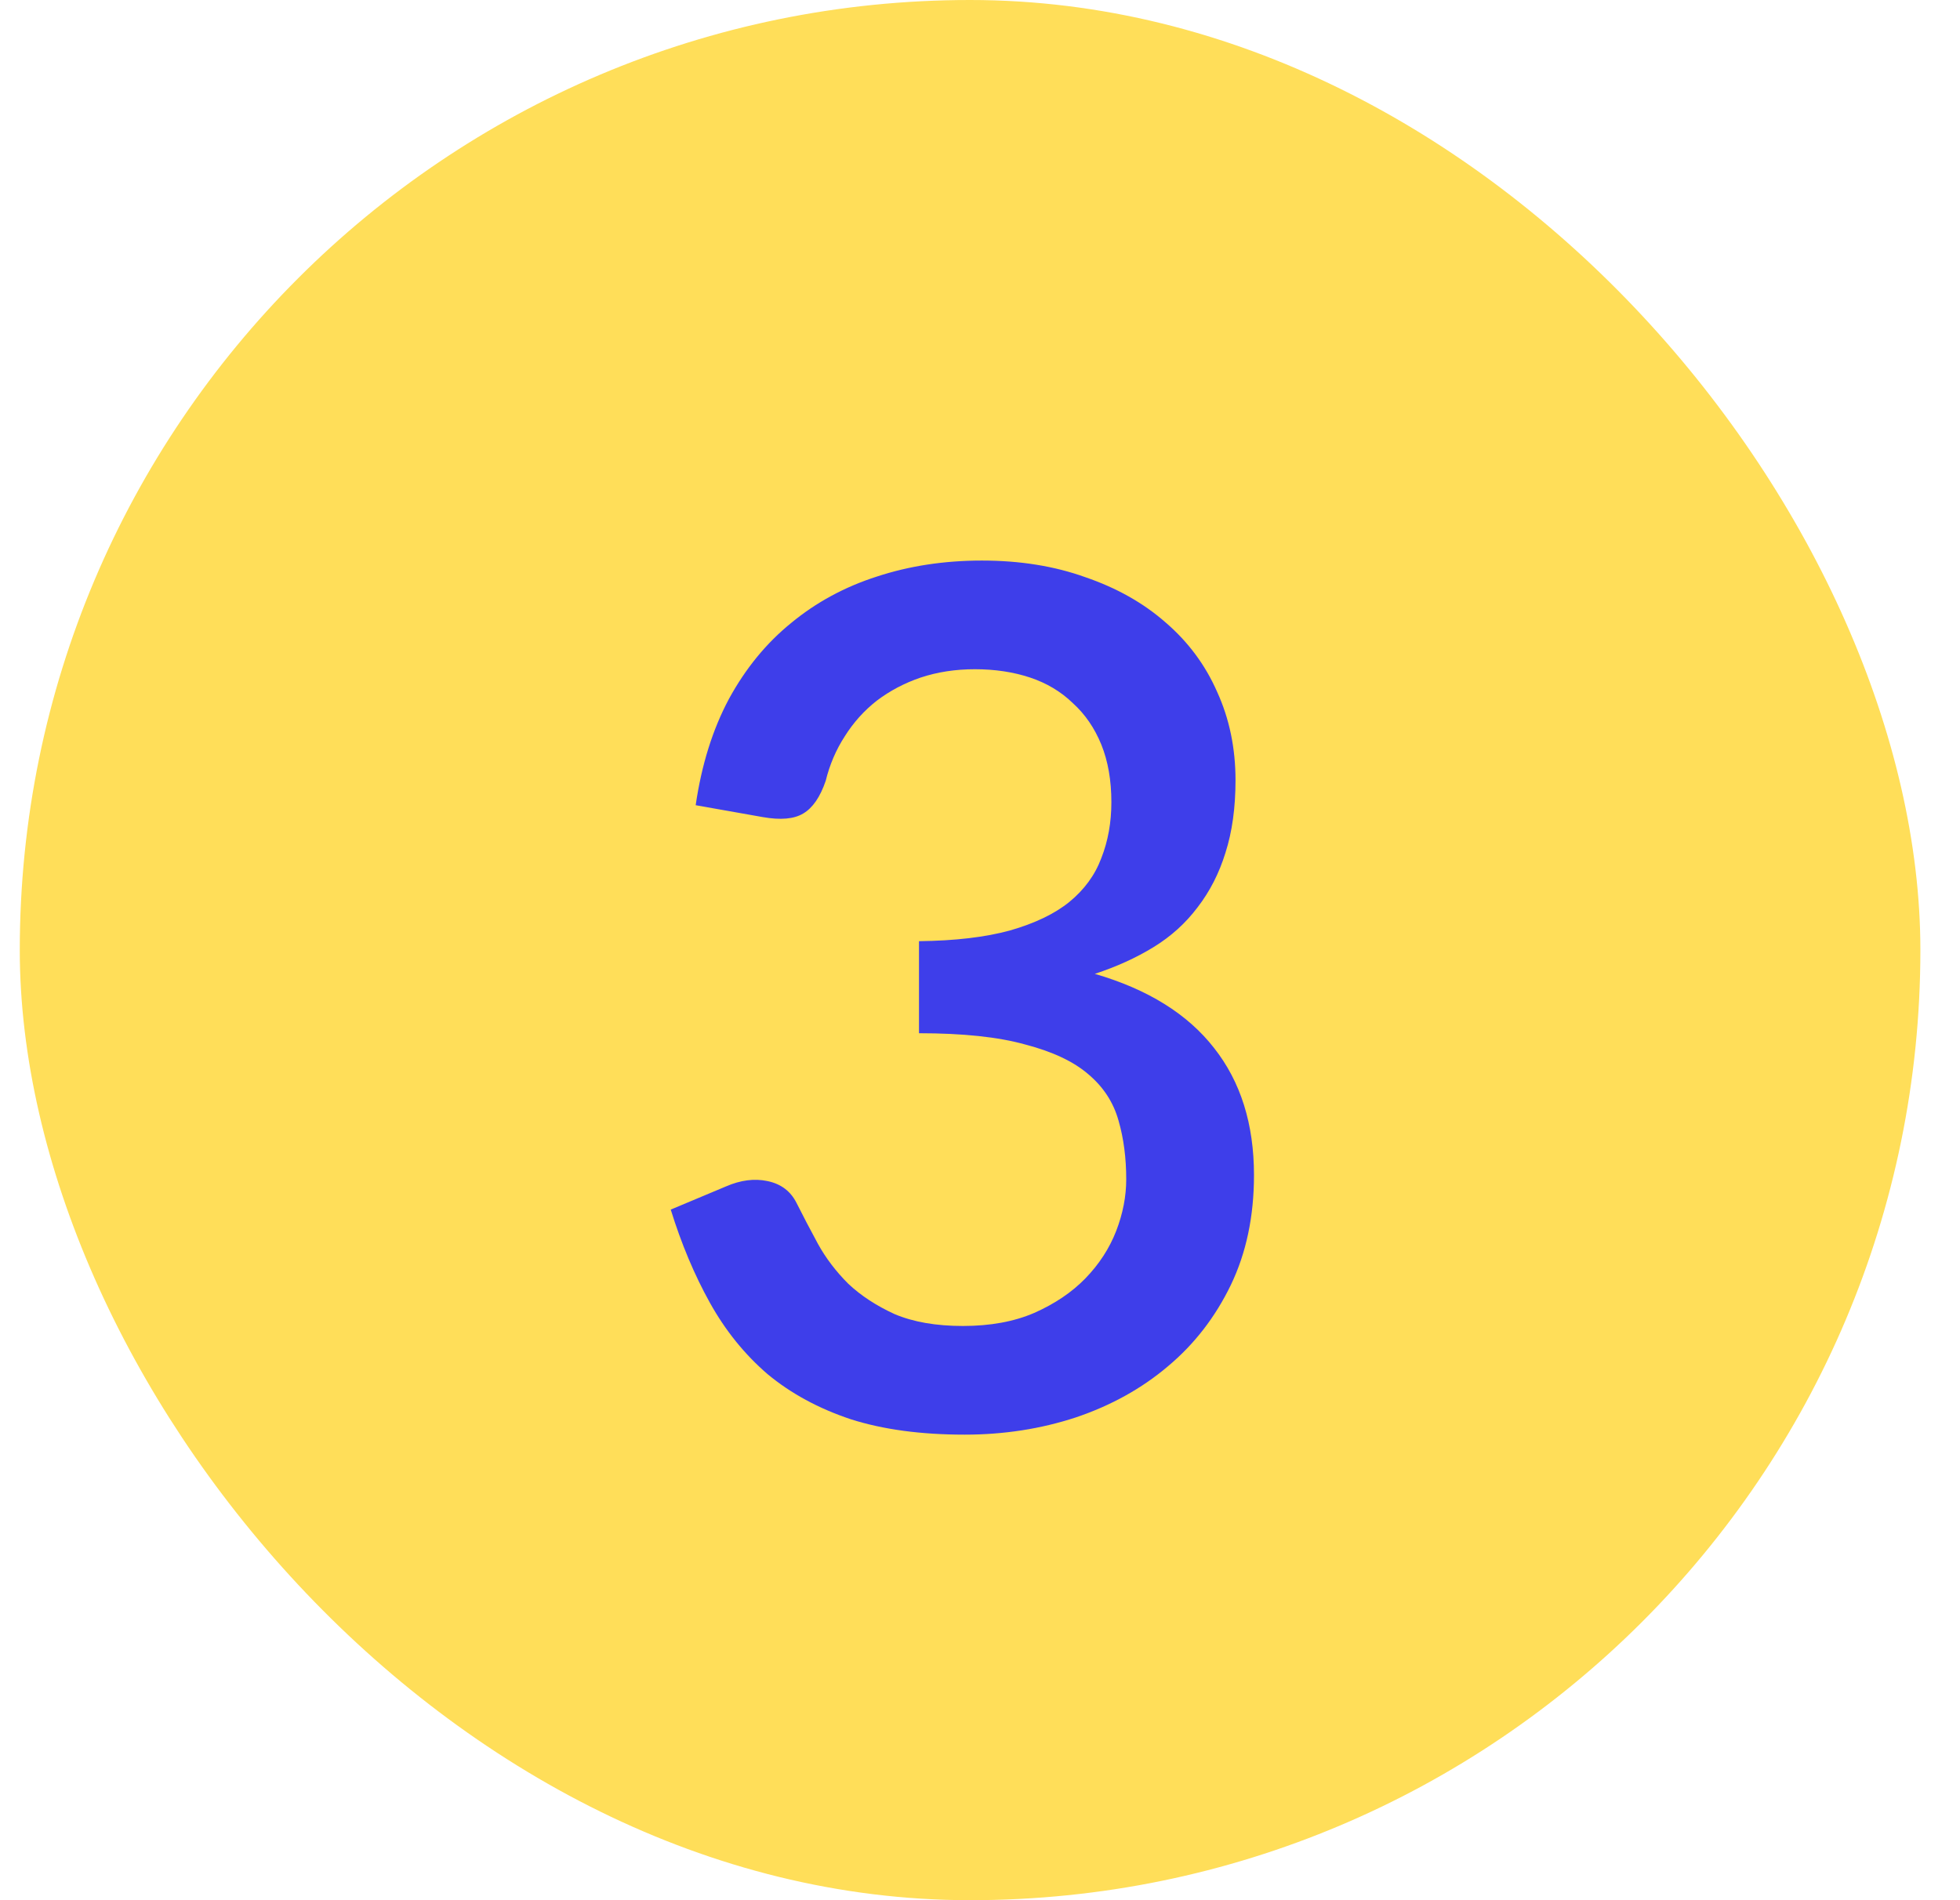 <svg width="33" height="32" viewBox="0 0 33 32" fill="none" xmlns="http://www.w3.org/2000/svg">
<rect x="0.333" width="32" height="32" rx="16" fill="#FFDE59"/>
<path d="M11.713 13.56C11.812 12.88 11.999 12.283 12.273 11.77C12.553 11.257 12.902 10.83 13.322 10.49C13.742 10.143 14.223 9.883 14.762 9.71C15.309 9.53 15.899 9.44 16.532 9.44C17.172 9.44 17.753 9.533 18.273 9.72C18.799 9.9 19.249 10.153 19.622 10.48C20.003 10.807 20.293 11.197 20.492 11.65C20.699 12.103 20.802 12.6 20.802 13.14C20.802 13.6 20.746 14.007 20.633 14.36C20.526 14.707 20.369 15.013 20.163 15.28C19.962 15.547 19.716 15.77 19.422 15.95C19.129 16.13 18.799 16.28 18.433 16.4C19.326 16.66 19.996 17.077 20.442 17.65C20.889 18.217 21.113 18.93 21.113 19.79C21.113 20.483 20.983 21.1 20.723 21.64C20.462 22.18 20.109 22.637 19.663 23.01C19.223 23.383 18.706 23.67 18.113 23.87C17.526 24.063 16.902 24.16 16.242 24.16C15.502 24.16 14.863 24.073 14.322 23.9C13.783 23.72 13.316 23.467 12.922 23.14C12.536 22.807 12.213 22.407 11.953 21.94C11.693 21.473 11.473 20.95 11.293 20.37L12.223 19.98C12.469 19.873 12.703 19.843 12.922 19.89C13.149 19.937 13.312 20.06 13.412 20.26C13.519 20.473 13.639 20.703 13.773 20.95C13.906 21.19 14.076 21.413 14.283 21.62C14.496 21.82 14.756 21.99 15.062 22.13C15.376 22.263 15.759 22.33 16.212 22.33C16.672 22.33 17.073 22.257 17.413 22.11C17.759 21.957 18.046 21.763 18.273 21.53C18.506 21.29 18.679 21.023 18.793 20.73C18.906 20.437 18.962 20.147 18.962 19.86C18.962 19.5 18.919 19.17 18.832 18.87C18.746 18.563 18.576 18.303 18.323 18.09C18.076 17.877 17.723 17.71 17.262 17.59C16.809 17.463 16.212 17.4 15.473 17.4V15.85C16.079 15.843 16.589 15.783 17.003 15.67C17.422 15.55 17.756 15.39 18.003 15.19C18.256 14.983 18.436 14.737 18.543 14.45C18.656 14.163 18.712 13.85 18.712 13.51C18.712 13.143 18.656 12.82 18.543 12.54C18.429 12.26 18.269 12.027 18.062 11.84C17.863 11.647 17.622 11.503 17.343 11.41C17.062 11.317 16.753 11.27 16.413 11.27C16.086 11.27 15.783 11.317 15.502 11.41C15.229 11.503 14.982 11.633 14.762 11.8C14.549 11.967 14.369 12.167 14.223 12.4C14.076 12.627 13.969 12.877 13.902 13.15C13.809 13.423 13.682 13.607 13.523 13.7C13.369 13.793 13.143 13.813 12.842 13.76L11.713 13.56Z" fill="#3E3EEA"/>
</svg>
